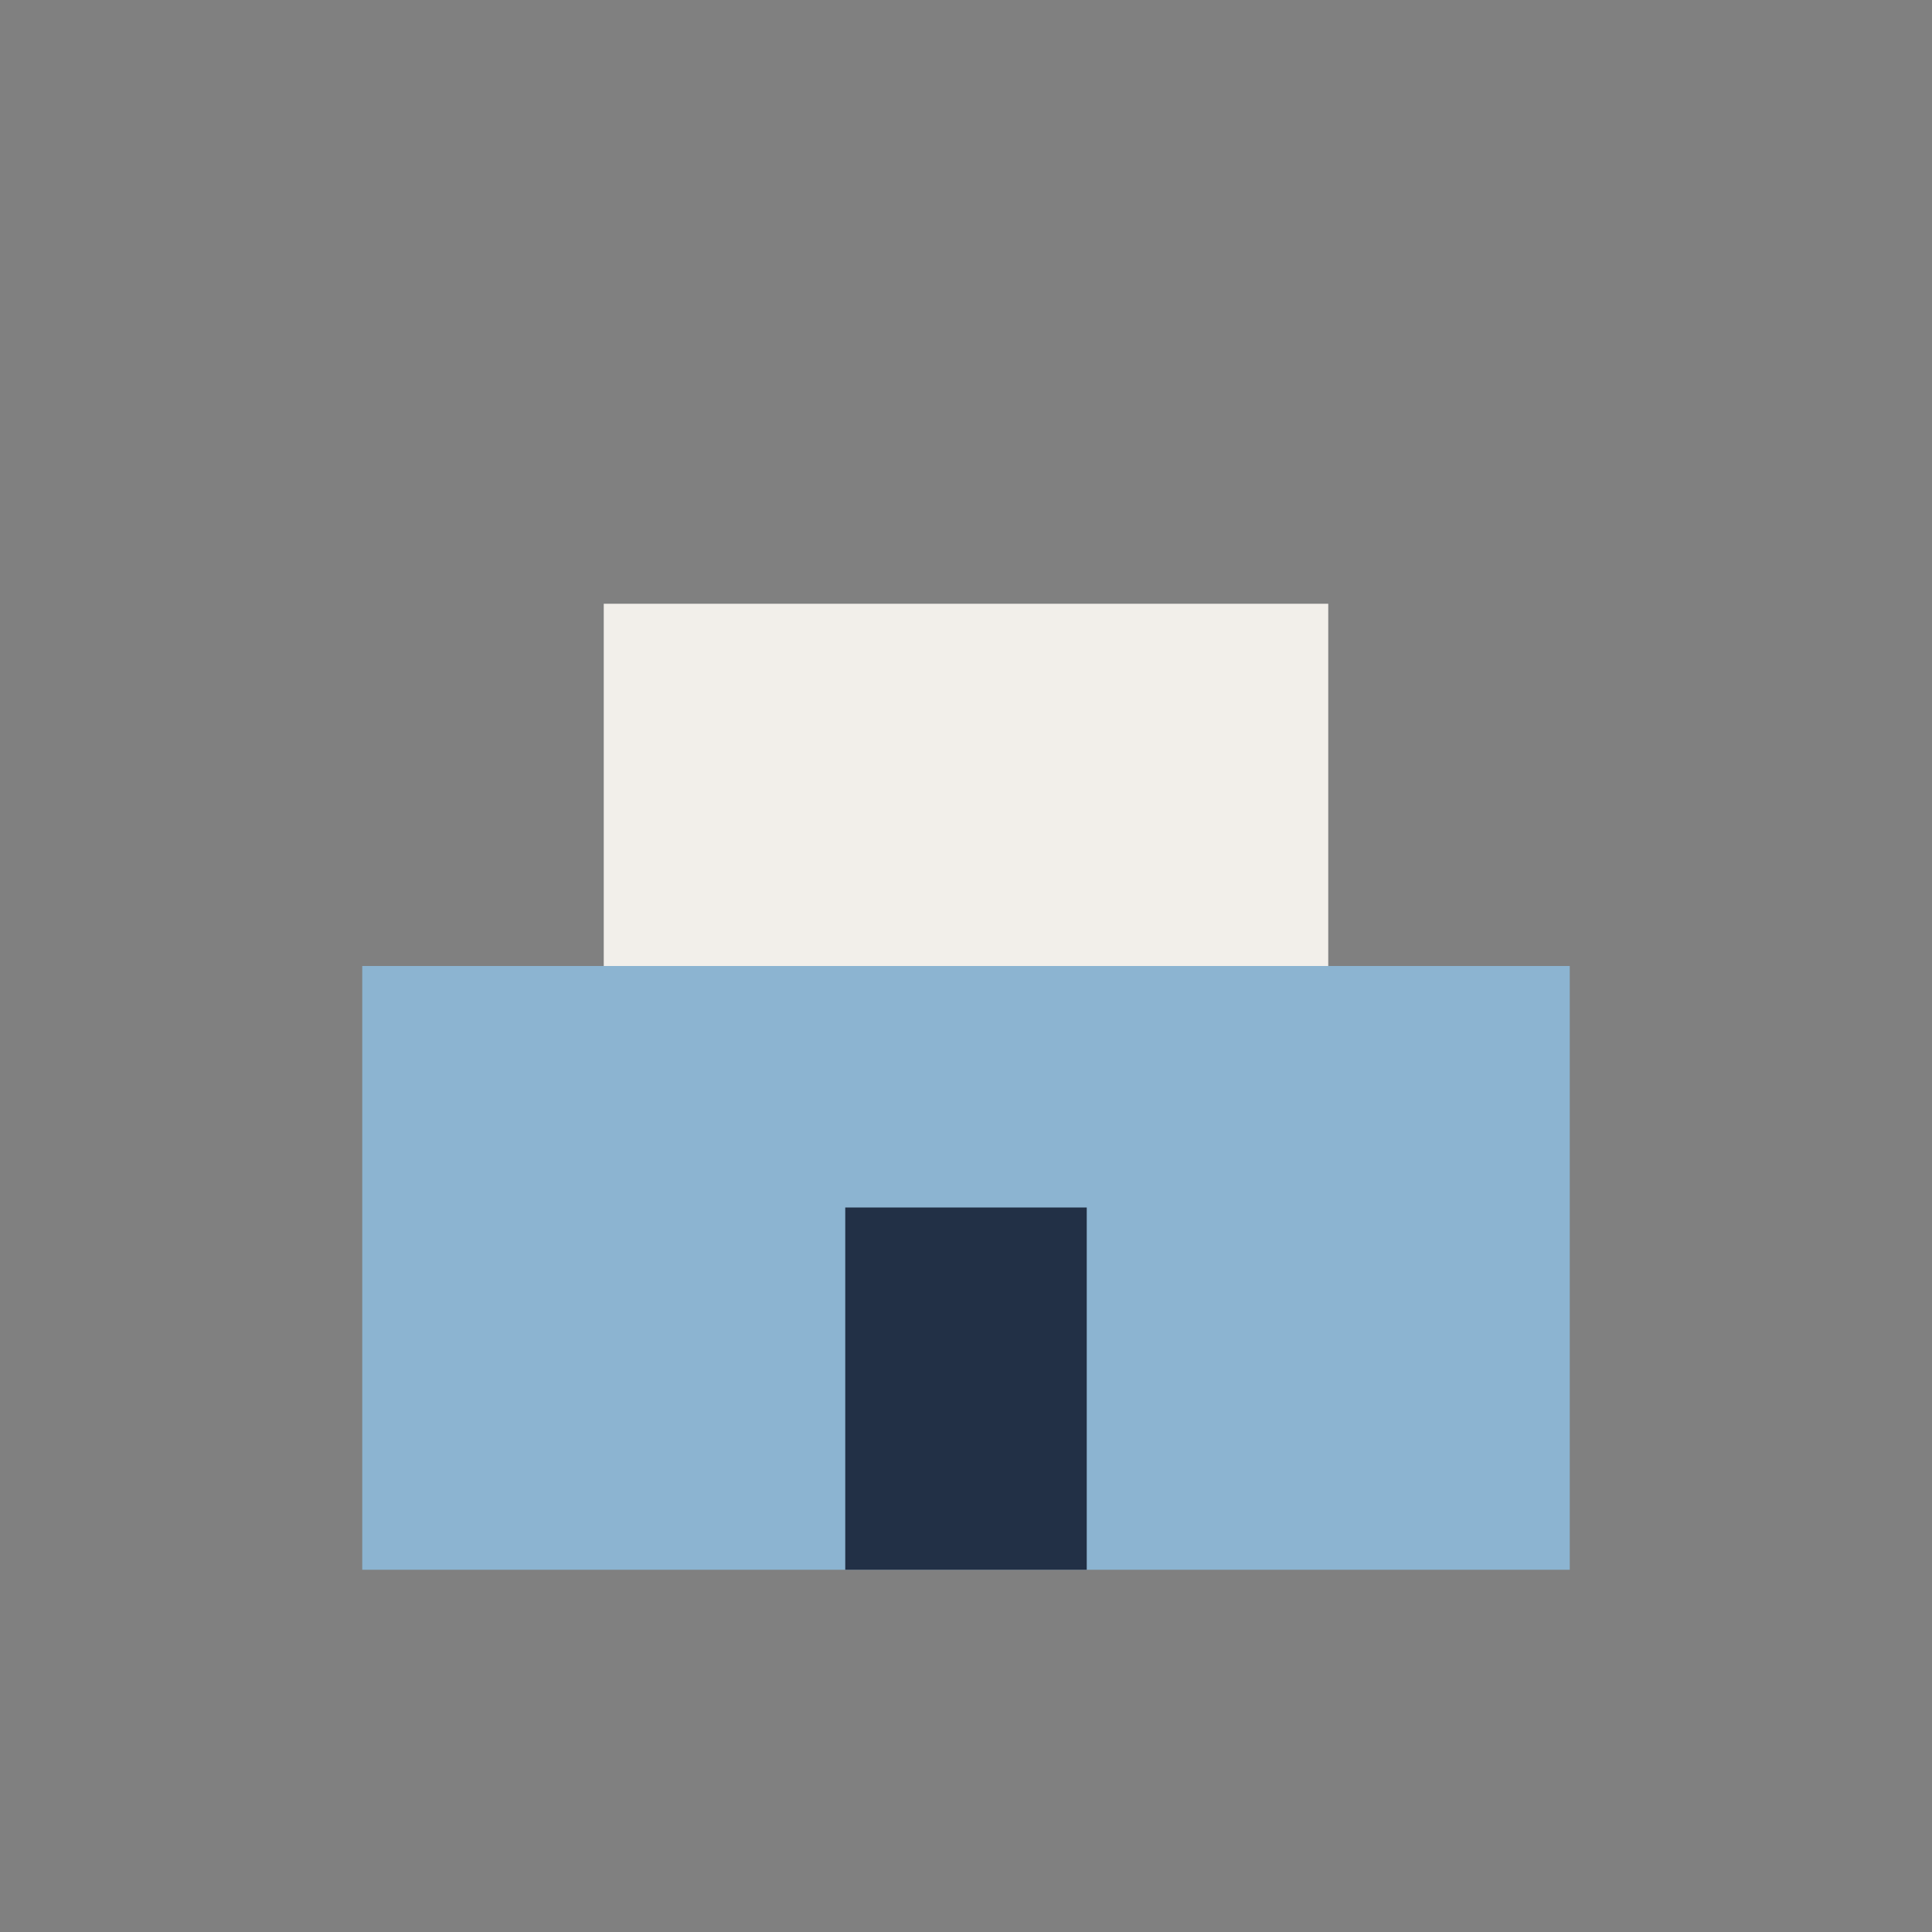 <?xml version="1.0" encoding="UTF-8"?>
<svg xmlns="http://www.w3.org/2000/svg" width="32" height="32" viewBox="0 0 32 32"><rect x="0" y="0" width="32" height="32" fill="#808080" stroke="none"/><rect x="6" y="16" width="20" height="10" fill="#8CB4D1"/><rect x="10" y="10" width="12" height="6" fill="#F2EFEA"/><rect x="14" y="20" width="4" height="6" fill="#223046"/></svg>